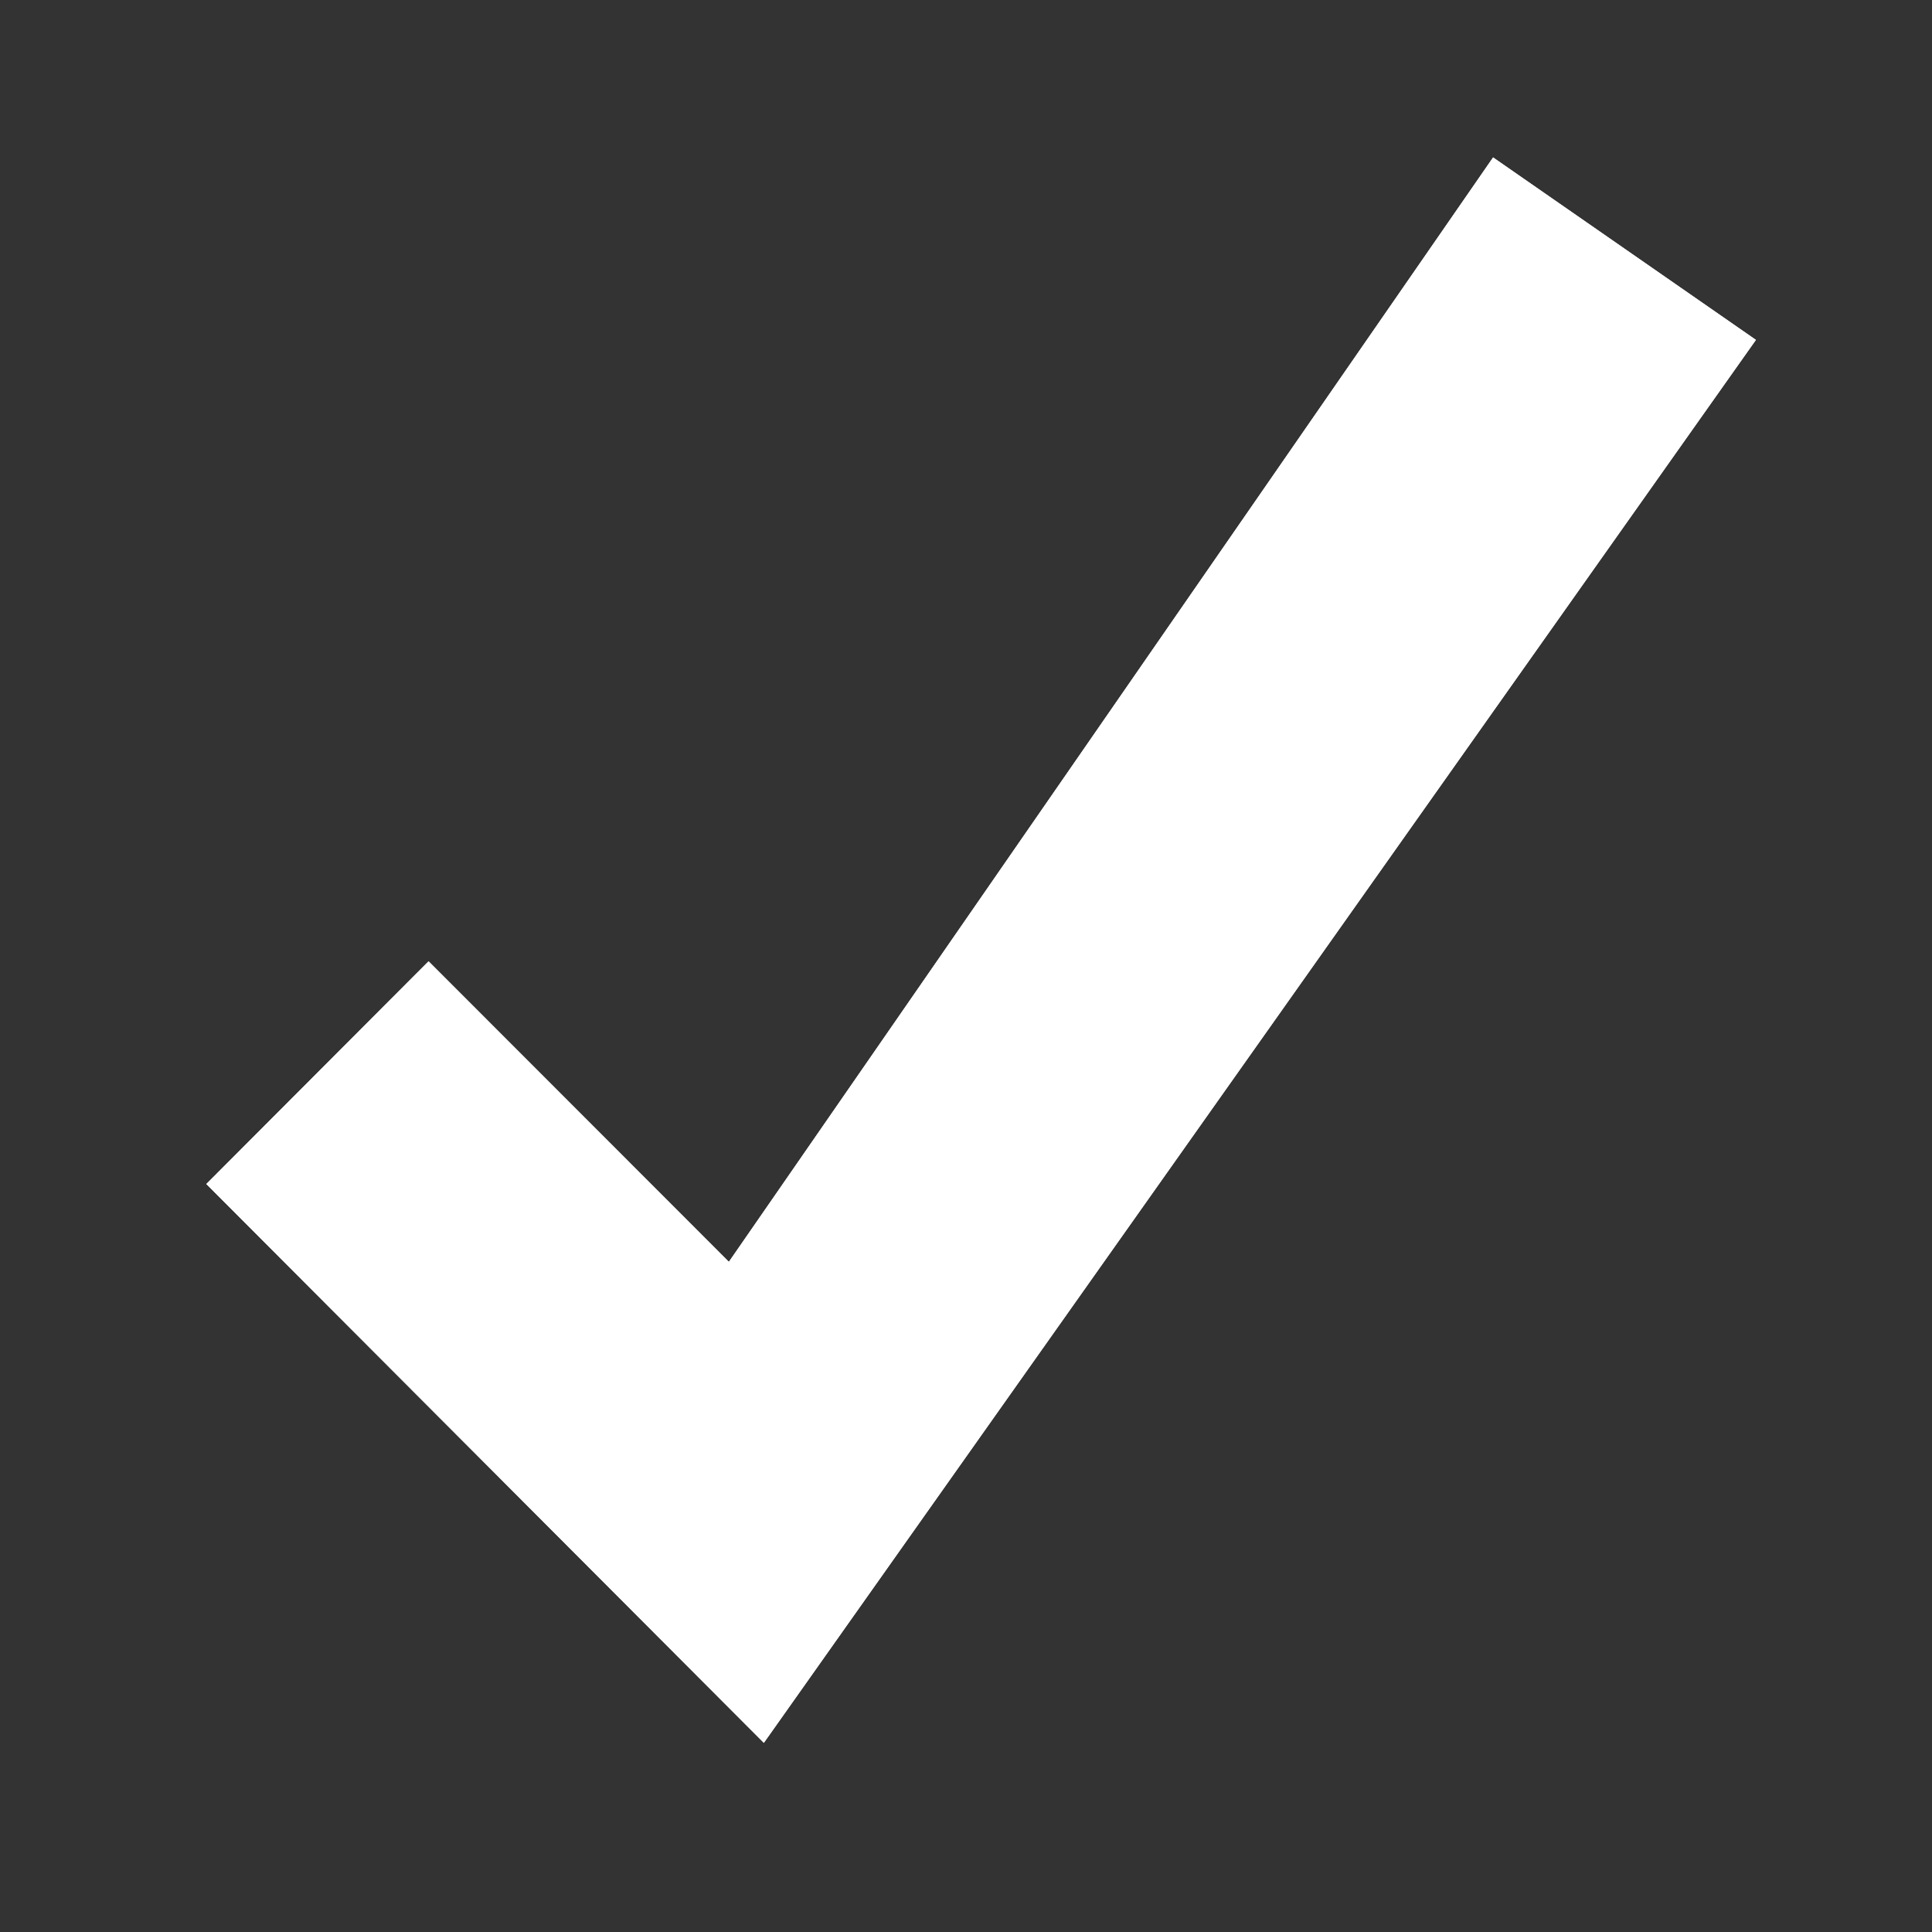 <svg id="Layer_1" data-name="Layer 1" xmlns="http://www.w3.org/2000/svg" viewBox="0 0 1080 1080"><rect x="0" y="0" width="1080" height="1080" fill="#333333" stroke="none"/><defs><style>.cls-1{fill:#fff;}</style></defs><g id="YSrj74"><path class="cls-1" d="M427,974.26,115.34,661.87q61.23-61.38,124.23-124.5l167.88,168L834.65,88,981.57,190Z"/></g><g id="YSrj74-2" data-name="YSrj74"><path class="cls-1" d="M427,974.26,115.34,661.87q61.23-61.38,124.23-124.5l167.88,168L834.65,88,981.57,190Z"/></g></svg>